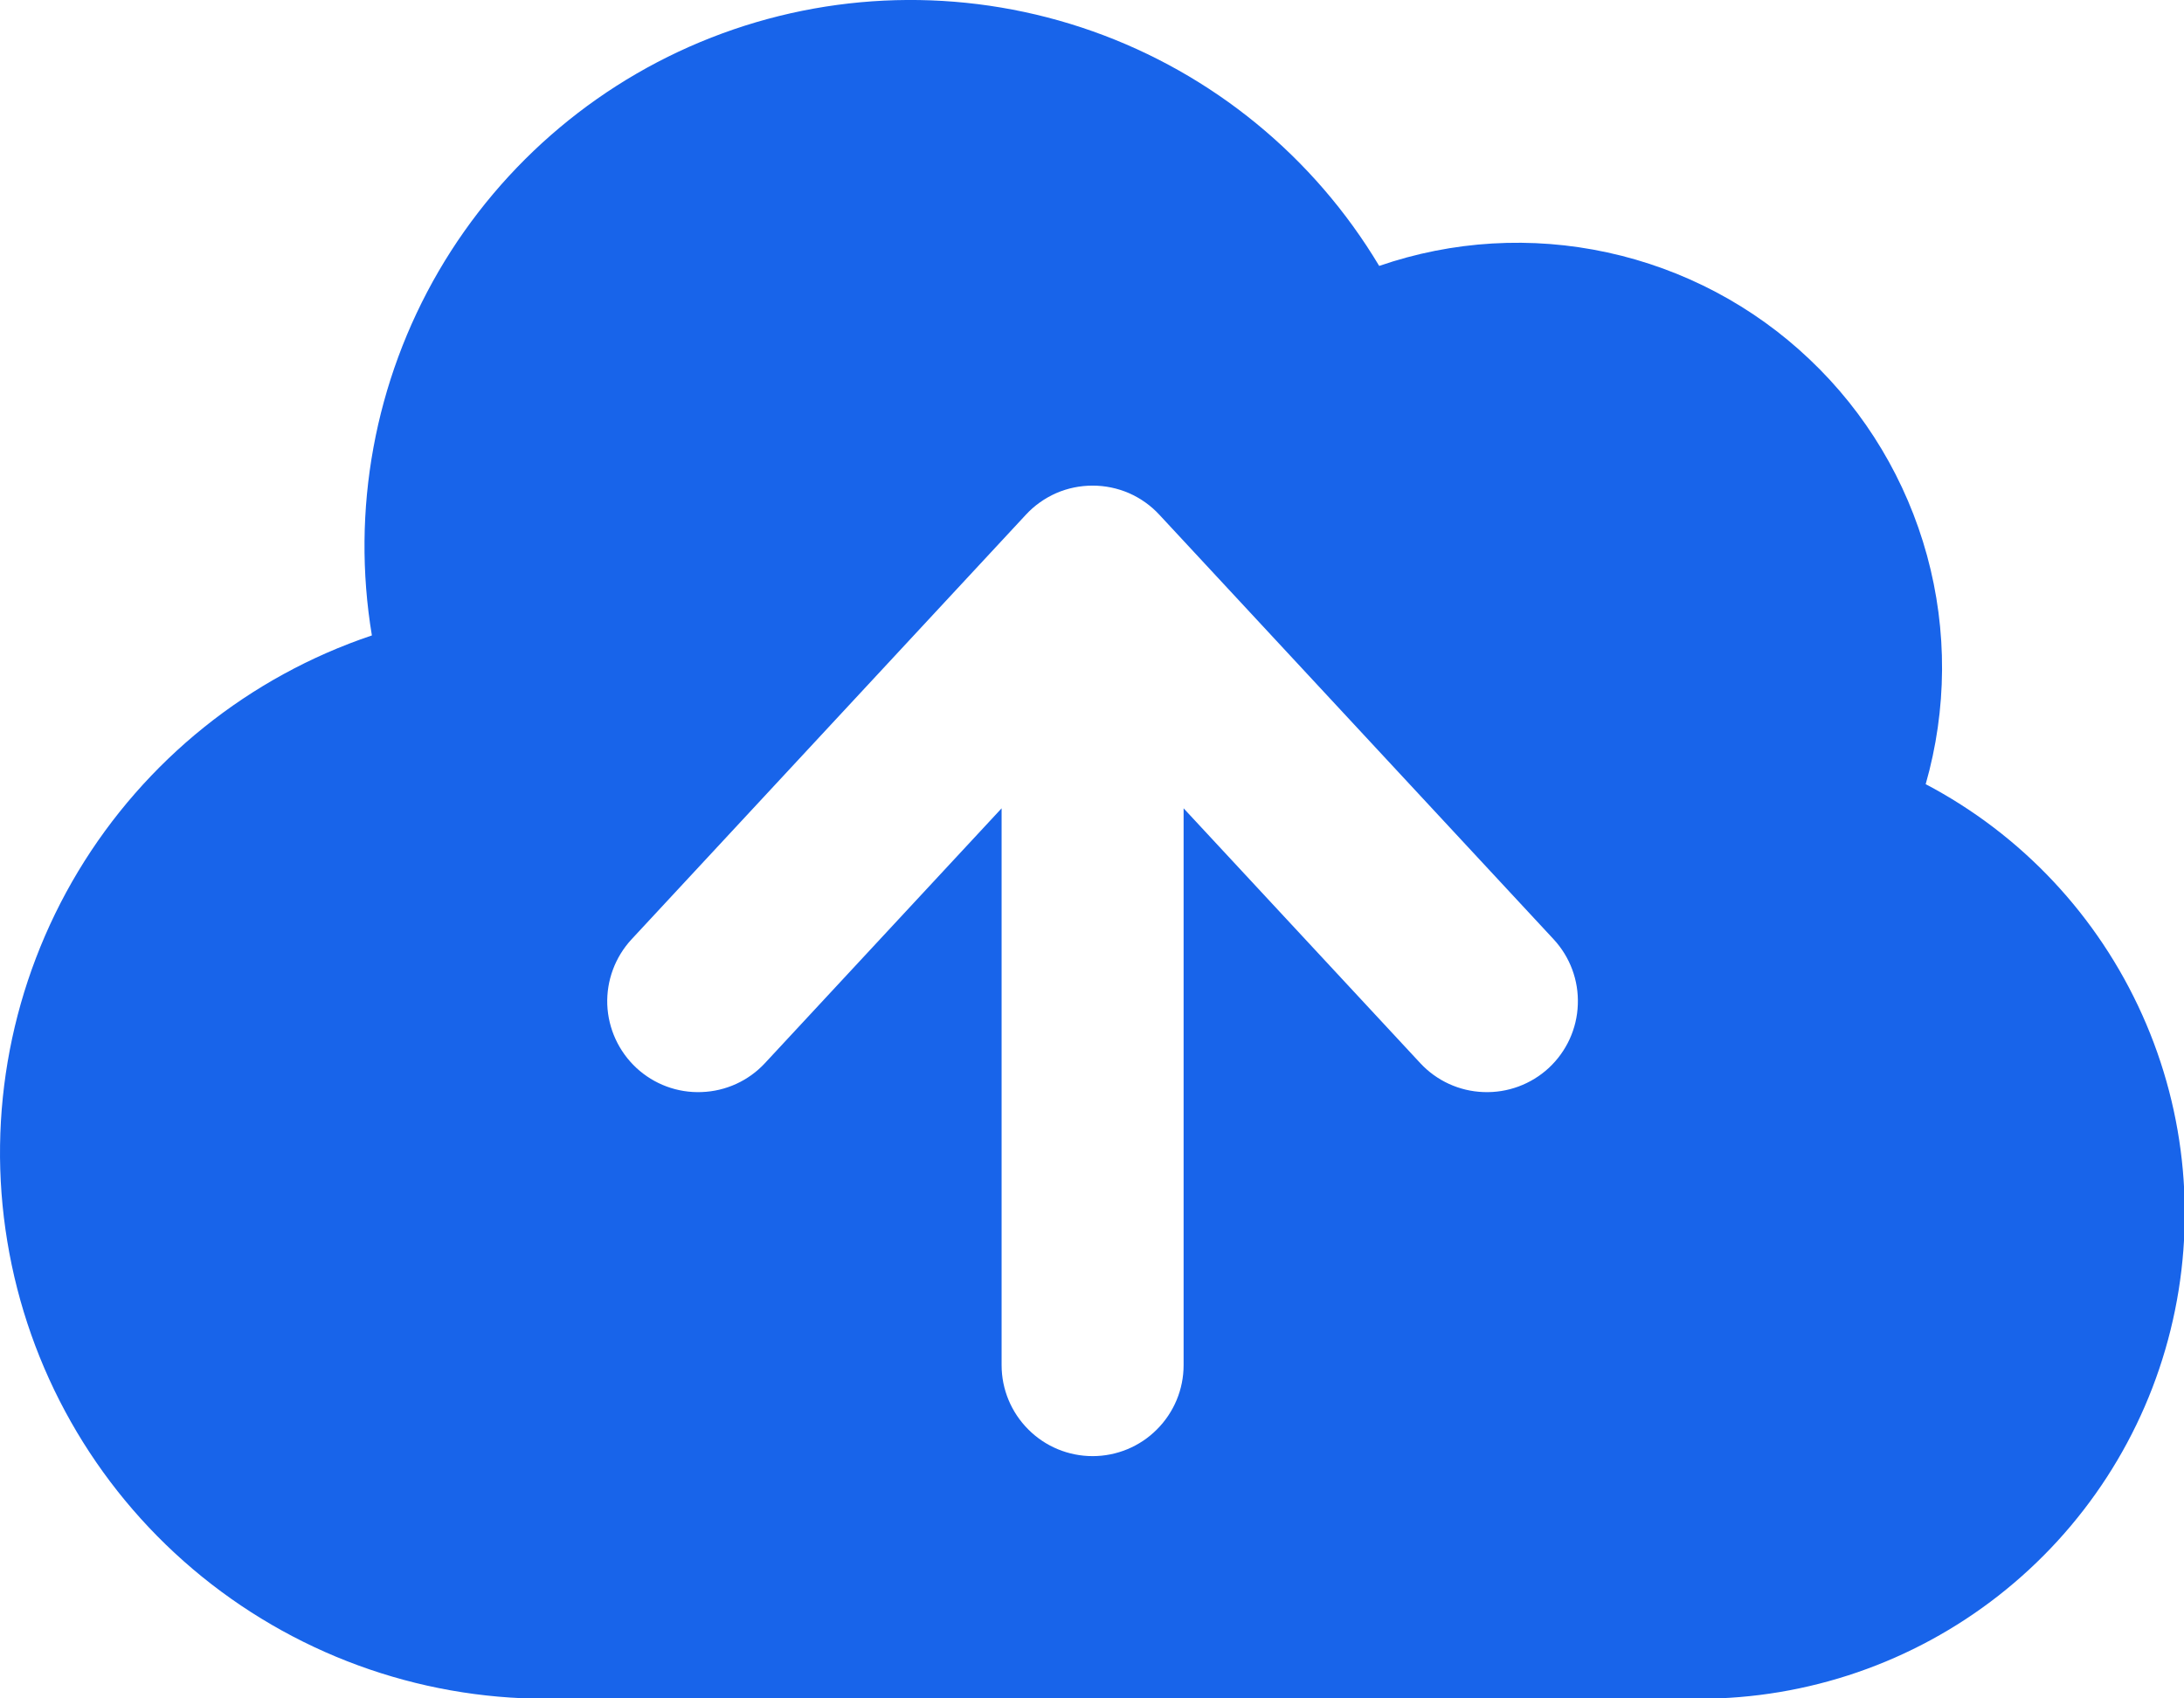 <svg width="18" height="14" viewBox="0 0 18 14" fill="none" xmlns="http://www.w3.org/2000/svg">
<path id="Vector" fill-rule="evenodd" clip-rule="evenodd" d="M4.505 14.003C3.437 14.004 2.404 13.625 1.589 12.934C0.775 12.244 0.233 11.286 0.06 10.232C-0.114 9.179 0.094 8.098 0.644 7.183C1.195 6.268 2.053 5.578 3.065 5.238C2.893 4.204 3.088 3.142 3.615 2.236C4.143 1.33 4.97 0.636 5.954 0.275C6.938 -0.086 8.018 -0.092 9.006 0.258C9.994 0.608 10.829 1.292 11.367 2.192C11.972 1.983 12.623 1.945 13.248 2.081C13.874 2.217 14.45 2.521 14.914 2.962C15.379 3.402 15.713 3.962 15.882 4.579C16.051 5.197 16.047 5.848 15.871 6.464C16.662 6.88 17.29 7.55 17.656 8.366C18.022 9.181 18.104 10.096 17.889 10.964C17.675 11.832 17.175 12.602 16.471 13.153C15.767 13.704 14.899 14.003 14.005 14.003H4.505ZM8.255 11.253C8.255 11.452 8.334 11.642 8.475 11.783C8.615 11.924 8.806 12.003 9.005 12.003C9.204 12.003 9.395 11.924 9.535 11.783C9.676 11.642 9.755 11.452 9.755 11.253V6.663L11.705 8.763C11.84 8.909 12.028 8.995 12.226 9.002C12.425 9.01 12.619 8.938 12.765 8.803C12.911 8.667 12.997 8.48 13.004 8.281C13.012 8.082 12.94 7.889 12.805 7.743L9.555 4.243C9.485 4.167 9.4 4.107 9.305 4.065C9.21 4.024 9.108 4.003 9.005 4.003C8.902 4.003 8.799 4.024 8.705 4.065C8.61 4.107 8.525 4.167 8.455 4.243L5.205 7.743C5.07 7.889 4.998 8.082 5.005 8.281C5.013 8.48 5.099 8.667 5.245 8.803C5.391 8.938 5.584 9.01 5.783 9.002C5.982 8.995 6.17 8.909 6.305 8.763L8.255 6.663V11.253Z" fill="#1864EA"/>
</svg>

